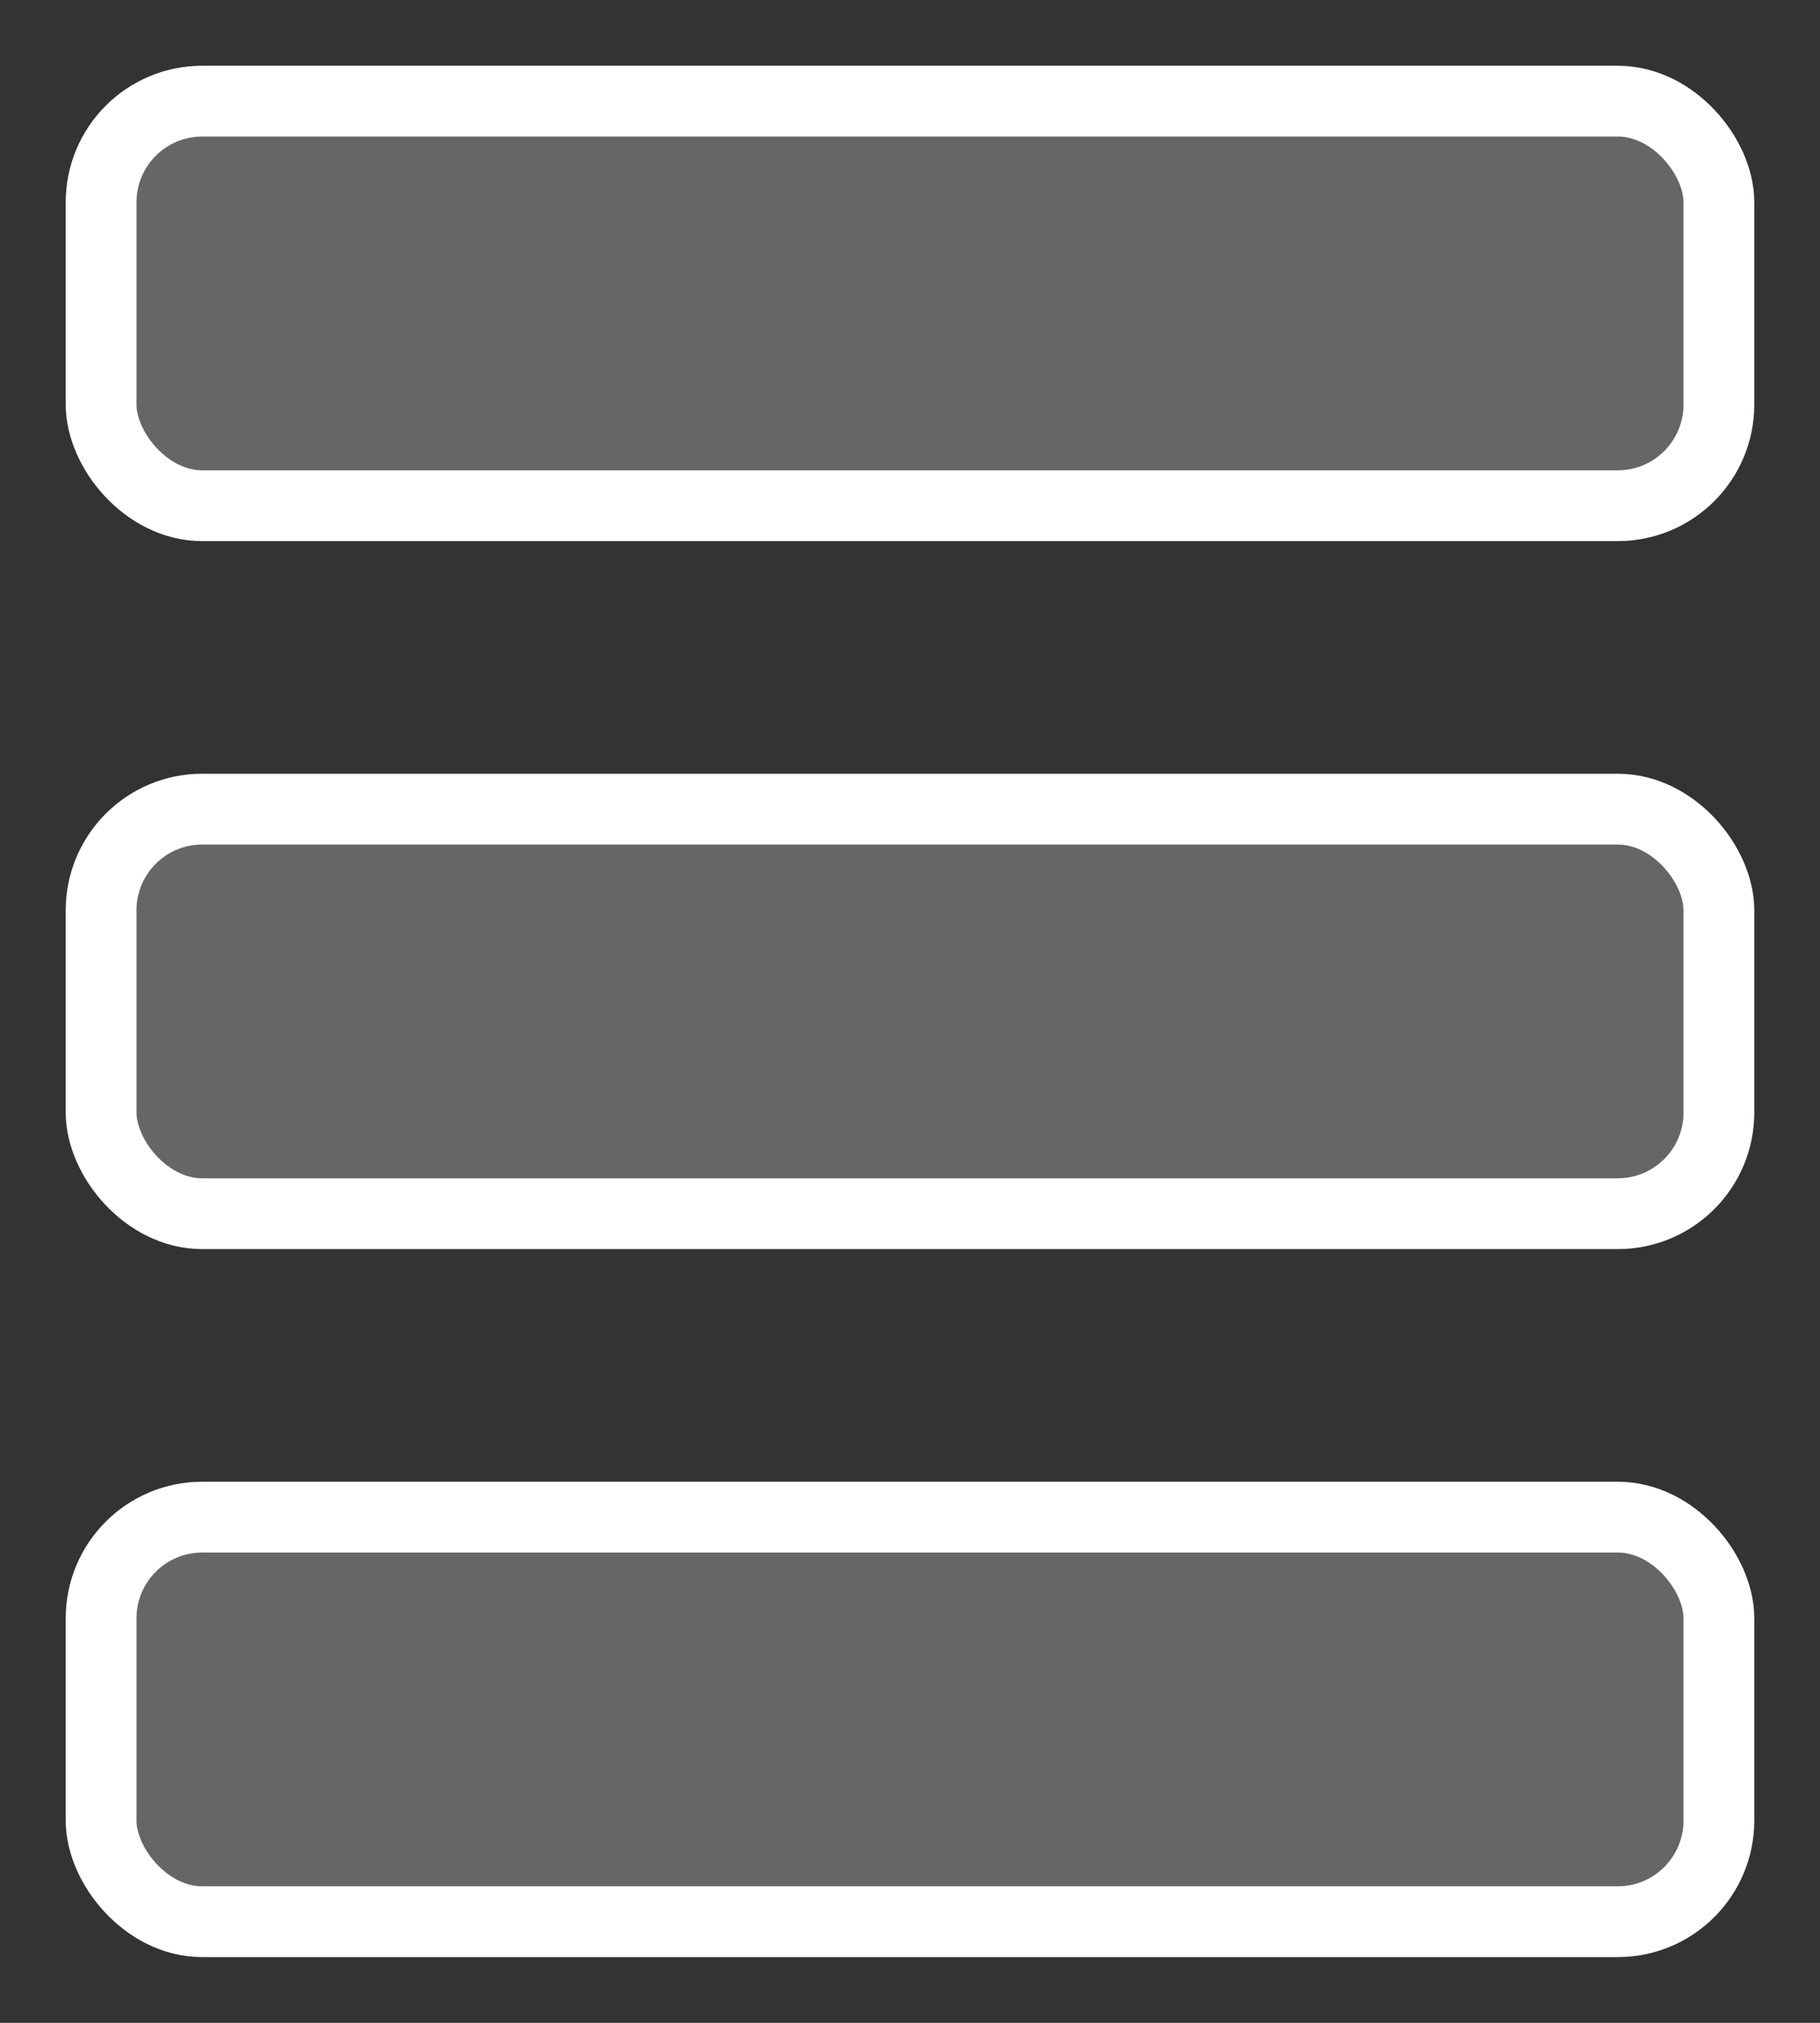 <svg width="18" height="20" viewBox="0 0 18 20" fill="none" xmlns="http://www.w3.org/2000/svg">
<rect x="0" y="0" width="18" height="20" fill="#333333" stroke="none"/>
<rect x="1" y="1" width="16" height="4" rx="1" fill="white" fill-opacity="0.25" stroke="white" stroke-width="0.7"/>
<rect x="1" y="8" width="16" height="4" rx="1" fill="white" fill-opacity="0.25" stroke="white" stroke-width="0.7"/>
<rect x="1" y="15" width="16" height="4" rx="1" fill="white" fill-opacity="0.25" stroke="white" stroke-width="0.7"/>
</svg>
